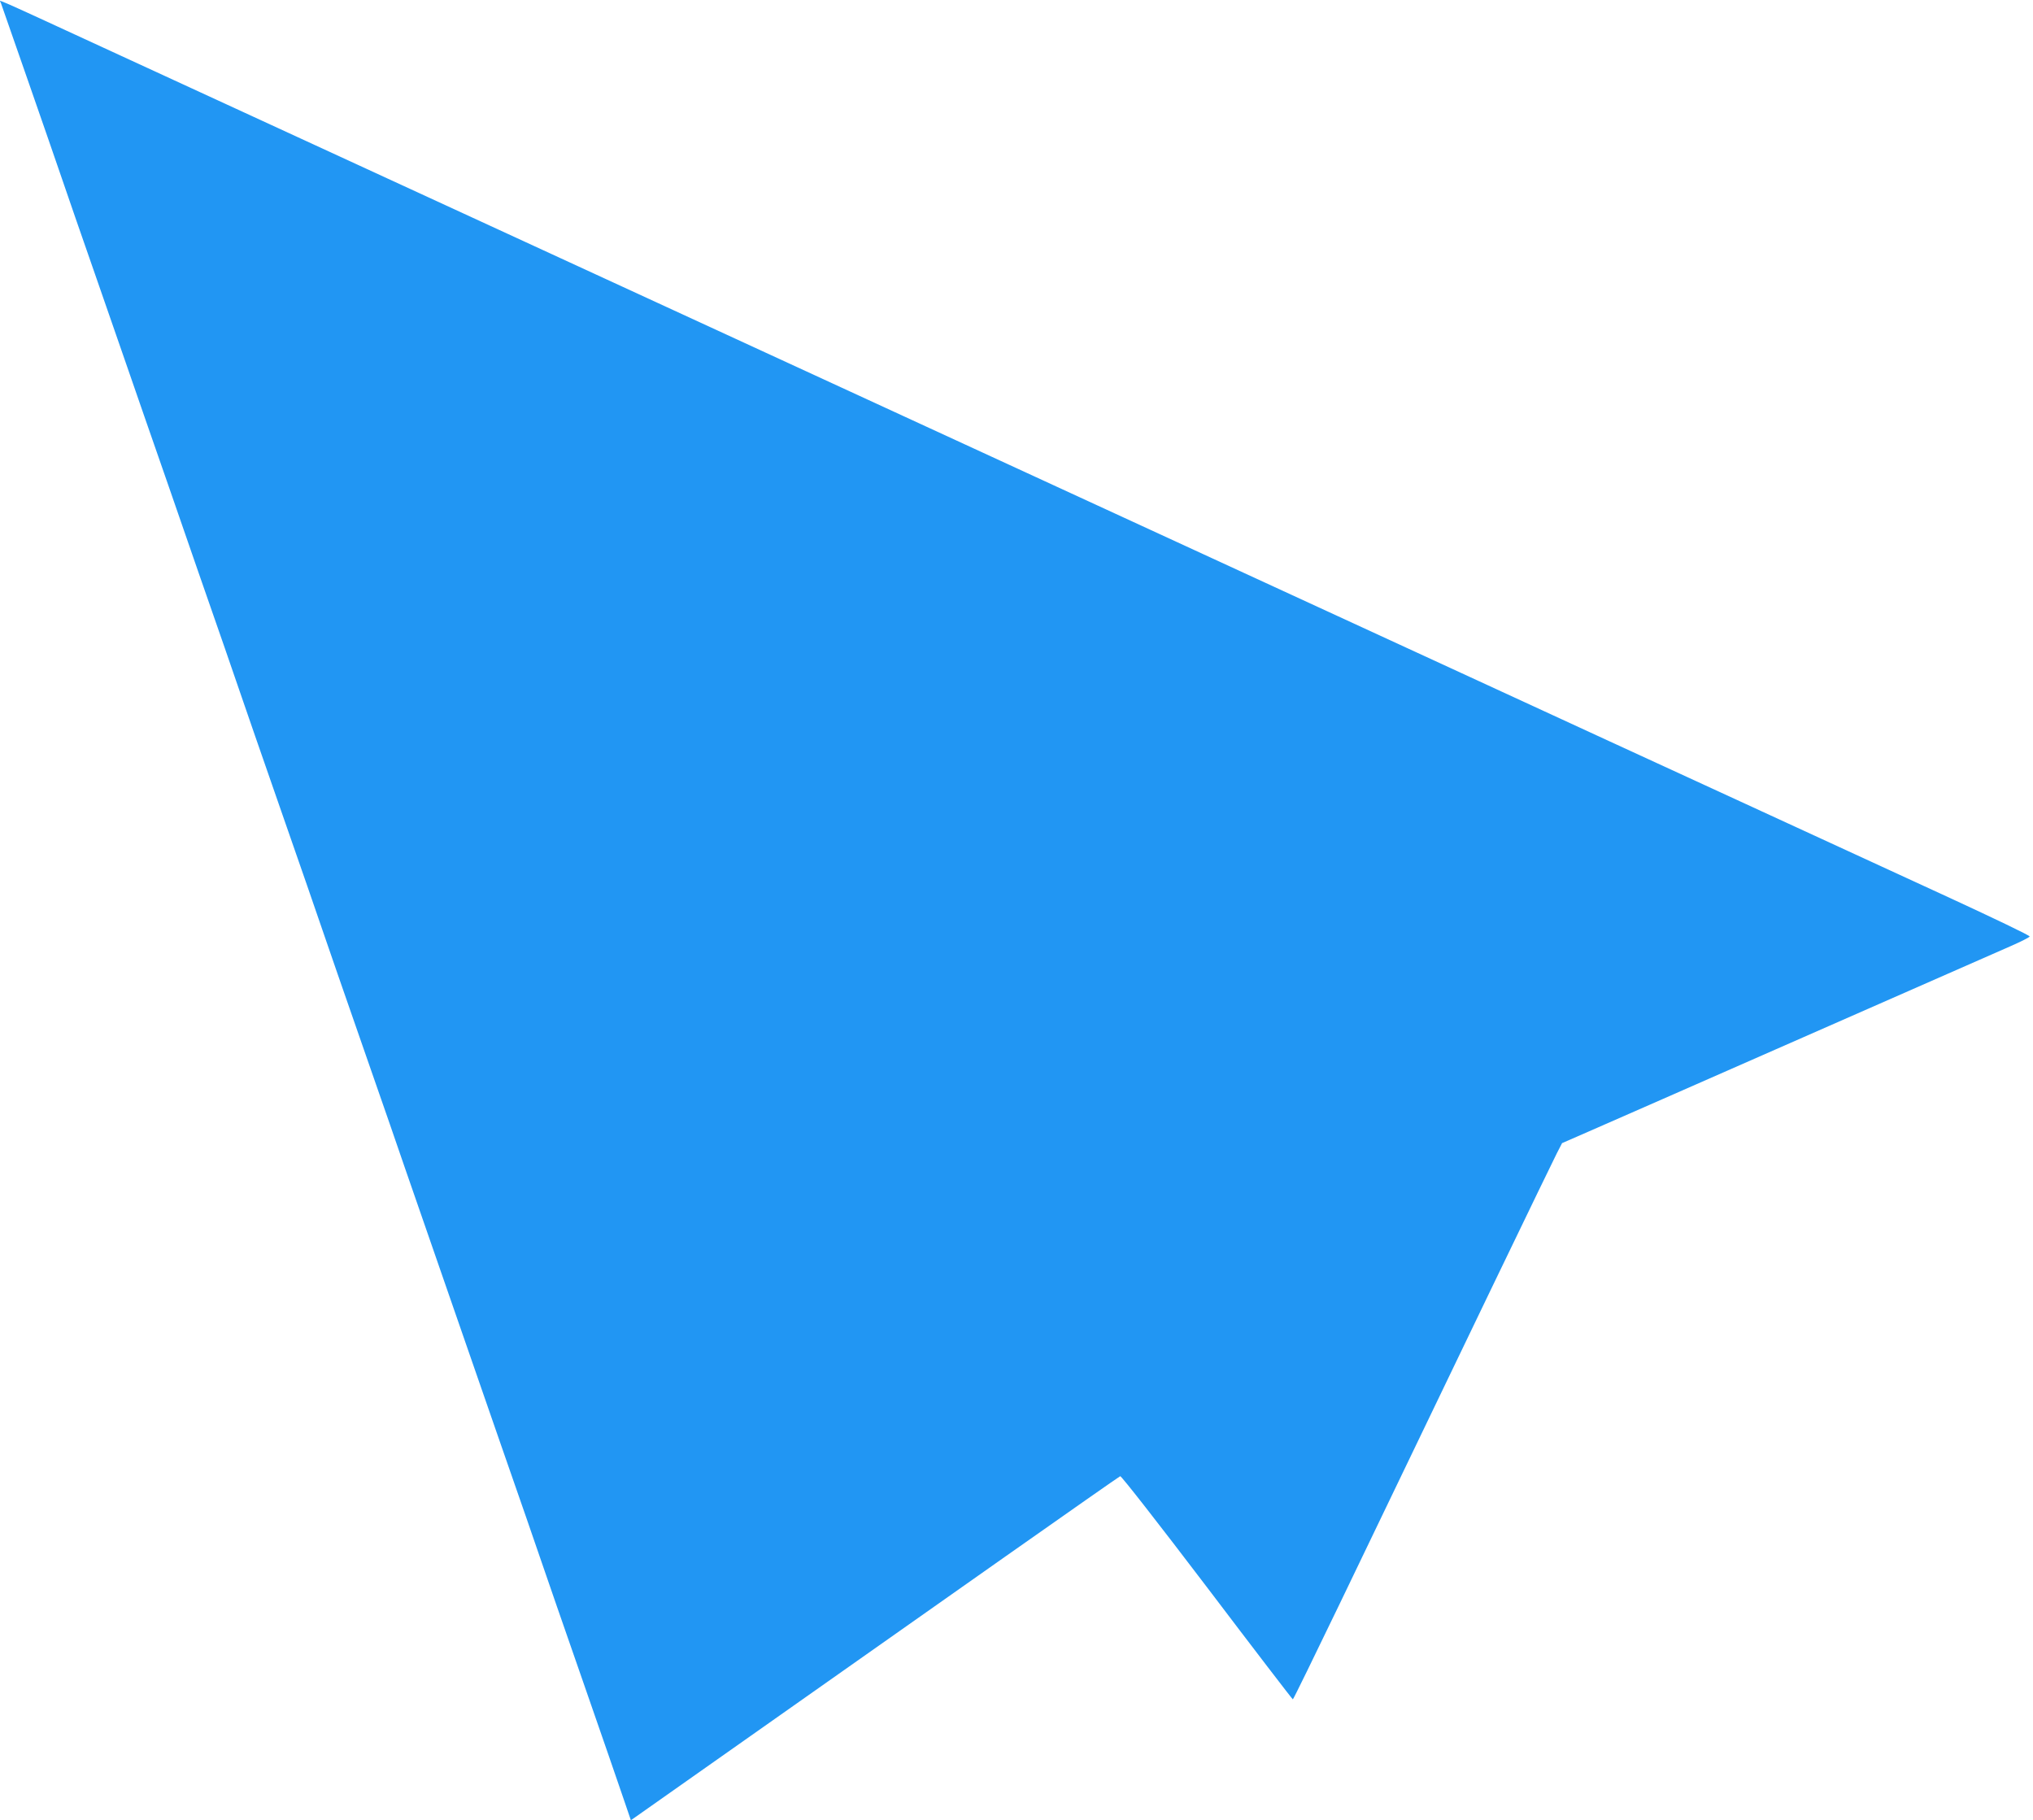 <?xml version="1.0" standalone="no"?>
<!DOCTYPE svg PUBLIC "-//W3C//DTD SVG 20010904//EN"
 "http://www.w3.org/TR/2001/REC-SVG-20010904/DTD/svg10.dtd">
<svg version="1.0" xmlns="http://www.w3.org/2000/svg"
 width="1280pt" height="1146pt" viewBox="0 0 1280 1146"
 preserveAspectRatio="xMidYMid meet">
<g transform="translate(0,1146) scale(0.1,-0.1)"
fill="#2196f3" stroke="none">
<path d="M5 11443 c8 -22 319 -914 385 -1108 26 -77 125 -363 220 -635 94
-272 230 -661 300 -865 71 -203 224 -644 340 -980 117 -335 234 -673 260 -750
26 -77 143 -414 260 -750 117 -335 234 -673 260 -750 26 -77 143 -414 260
-750 117 -335 234 -673 260 -750 46 -134 124 -359 600 -1730 117 -335 234
-673 260 -750 26 -77 143 -414 260 -750 117 -335 232 -670 257 -743 l45 -132
26 18 c47 33 1588 1118 2330 1641 392 276 718 504 725 507 7 2 236 -291 547
-700 294 -388 537 -705 540 -705 3 0 135 270 295 602 775 1613 1337 2778 1367
2836 l33 64 165 72 c91 40 701 307 1355 595 655 288 1242 546 1306 574 64 28
117 55 118 60 2 6 -224 114 -501 242 -276 127 -872 401 -1323 609 -451 207
-1189 547 -1640 755 -451 208 -2019 930 -3485 1605 -2625 1209 -3835 1766
-5075 2337 -840 387 -758 351 -750 331z"/>
</g>
</svg>
